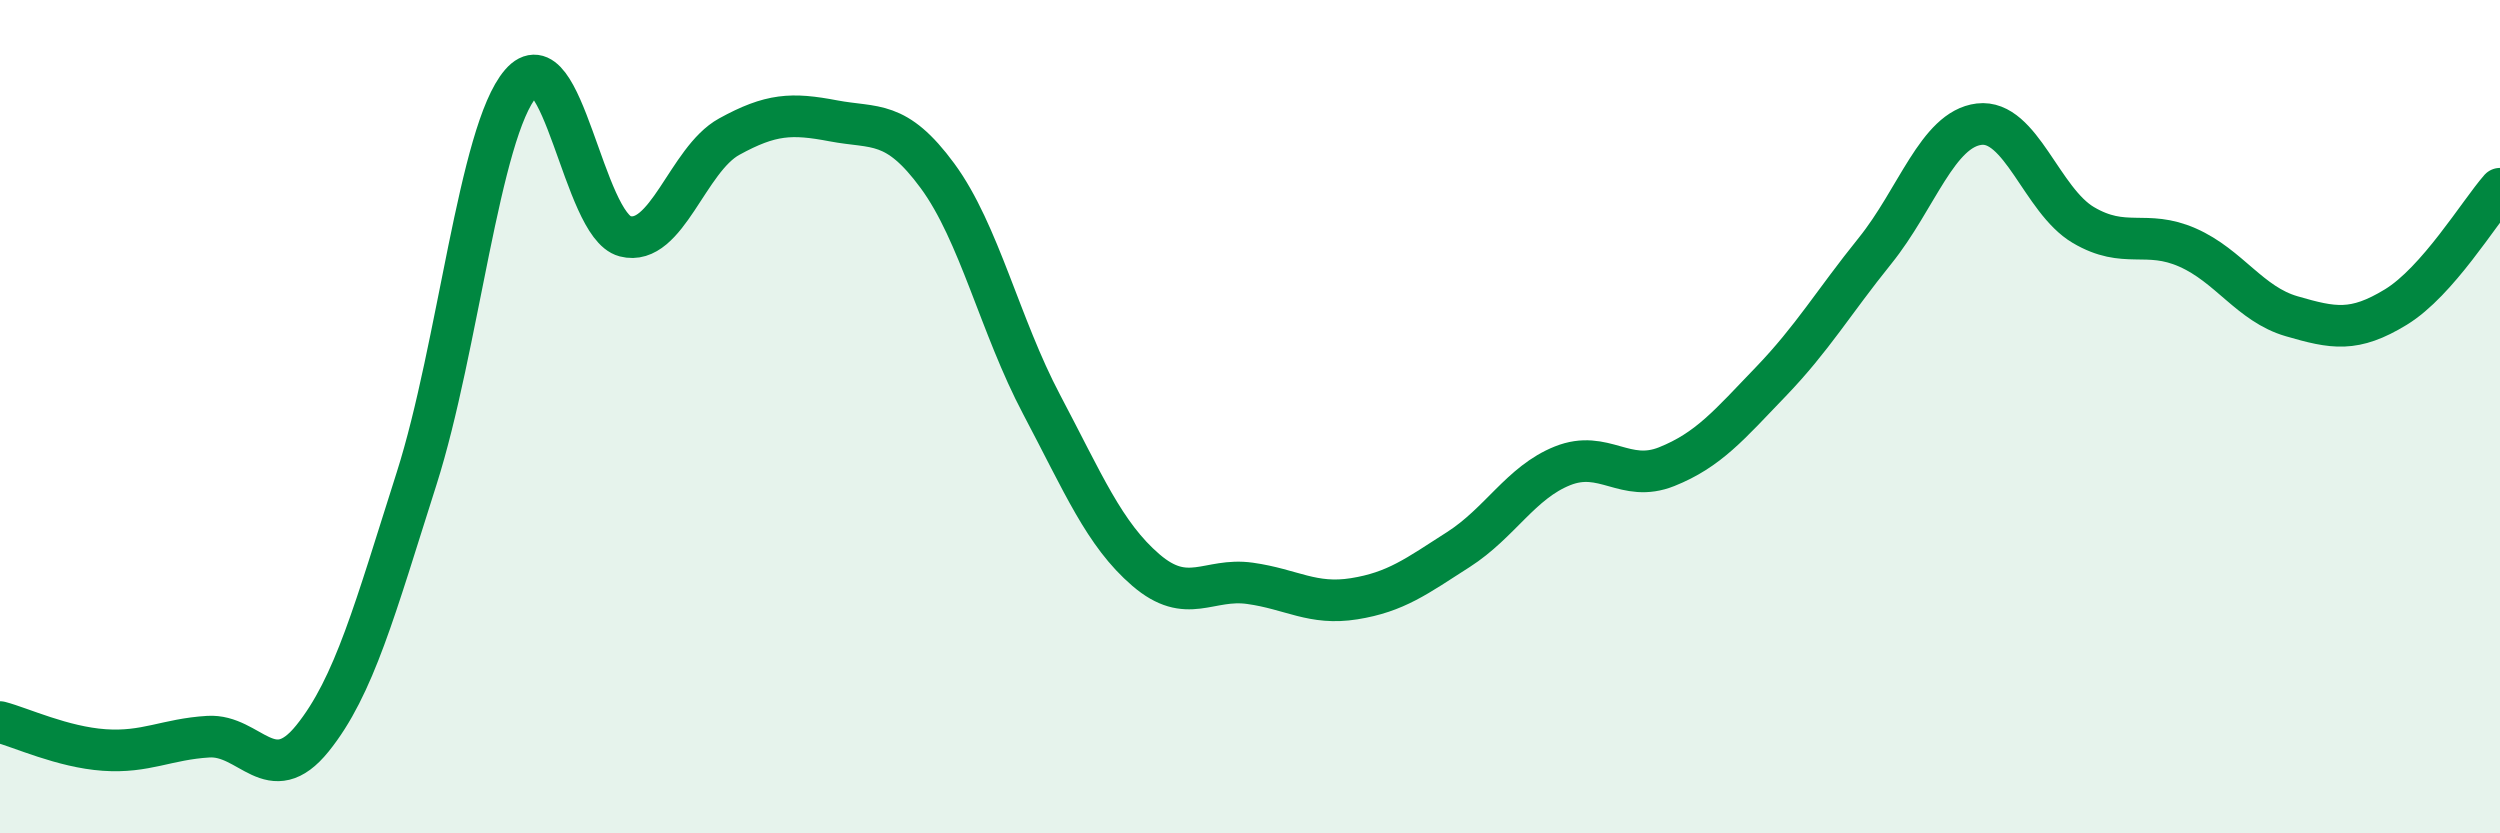 
    <svg width="60" height="20" viewBox="0 0 60 20" xmlns="http://www.w3.org/2000/svg">
      <path
        d="M 0,17.33 C 0.5,17.46 1.5,17.93 2.5,18 C 3.5,18.07 4,17.74 5,17.68 C 6,17.62 6.5,18.96 7.5,17.72 C 8.5,16.48 9,14.62 10,11.48 C 11,8.34 11.5,3.16 12.5,2 C 13.5,0.84 14,5.41 15,5.67 C 16,5.93 16.5,3.83 17.5,3.28 C 18.5,2.73 19,2.71 20,2.9 C 21,3.09 21.5,2.86 22.5,4.22 C 23.5,5.58 24,7.82 25,9.71 C 26,11.6 26.5,12.82 27.5,13.68 C 28.5,14.54 29,13.86 30,14 C 31,14.14 31.5,14.53 32.5,14.37 C 33.5,14.21 34,13.83 35,13.19 C 36,12.55 36.5,11.58 37.5,11.18 C 38.5,10.78 39,11.6 40,11.2 C 41,10.8 41.5,10.2 42.5,9.16 C 43.5,8.12 44,7.26 45,6.02 C 46,4.78 46.5,3.1 47.5,2.98 C 48.5,2.86 49,4.81 50,5.4 C 51,5.99 51.5,5.5 52.5,5.94 C 53.5,6.38 54,7.3 55,7.59 C 56,7.88 56.5,7.98 57.5,7.37 C 58.5,6.76 59.5,5.1 60,4.53L60 20L0 20Z"
        fill="#008740"
        opacity="0.1"
        stroke-linecap="round"
        stroke-linejoin="round"
      />
      <path
        d="M 0,17.33 C 0.5,17.46 1.5,17.93 2.5,18 C 3.5,18.07 4,17.74 5,17.68 C 6,17.62 6.5,18.96 7.5,17.72 C 8.5,16.48 9,14.62 10,11.48 C 11,8.34 11.5,3.16 12.5,2 C 13.5,0.84 14,5.41 15,5.67 C 16,5.93 16.5,3.83 17.5,3.28 C 18.5,2.73 19,2.71 20,2.9 C 21,3.09 21.5,2.86 22.5,4.22 C 23.5,5.58 24,7.82 25,9.71 C 26,11.6 26.5,12.82 27.5,13.68 C 28.5,14.54 29,13.86 30,14 C 31,14.14 31.5,14.53 32.5,14.37 C 33.5,14.21 34,13.83 35,13.19 C 36,12.55 36.5,11.58 37.5,11.18 C 38.5,10.78 39,11.6 40,11.2 C 41,10.8 41.5,10.2 42.5,9.16 C 43.5,8.12 44,7.26 45,6.02 C 46,4.78 46.5,3.1 47.5,2.98 C 48.5,2.86 49,4.81 50,5.4 C 51,5.99 51.5,5.5 52.5,5.94 C 53.5,6.38 54,7.3 55,7.59 C 56,7.88 56.5,7.98 57.5,7.37 C 58.5,6.76 59.5,5.1 60,4.53"
        stroke="#008740"
        stroke-width="1"
        fill="none"
        stroke-linecap="round"
        stroke-linejoin="round"
      />
    </svg>
  